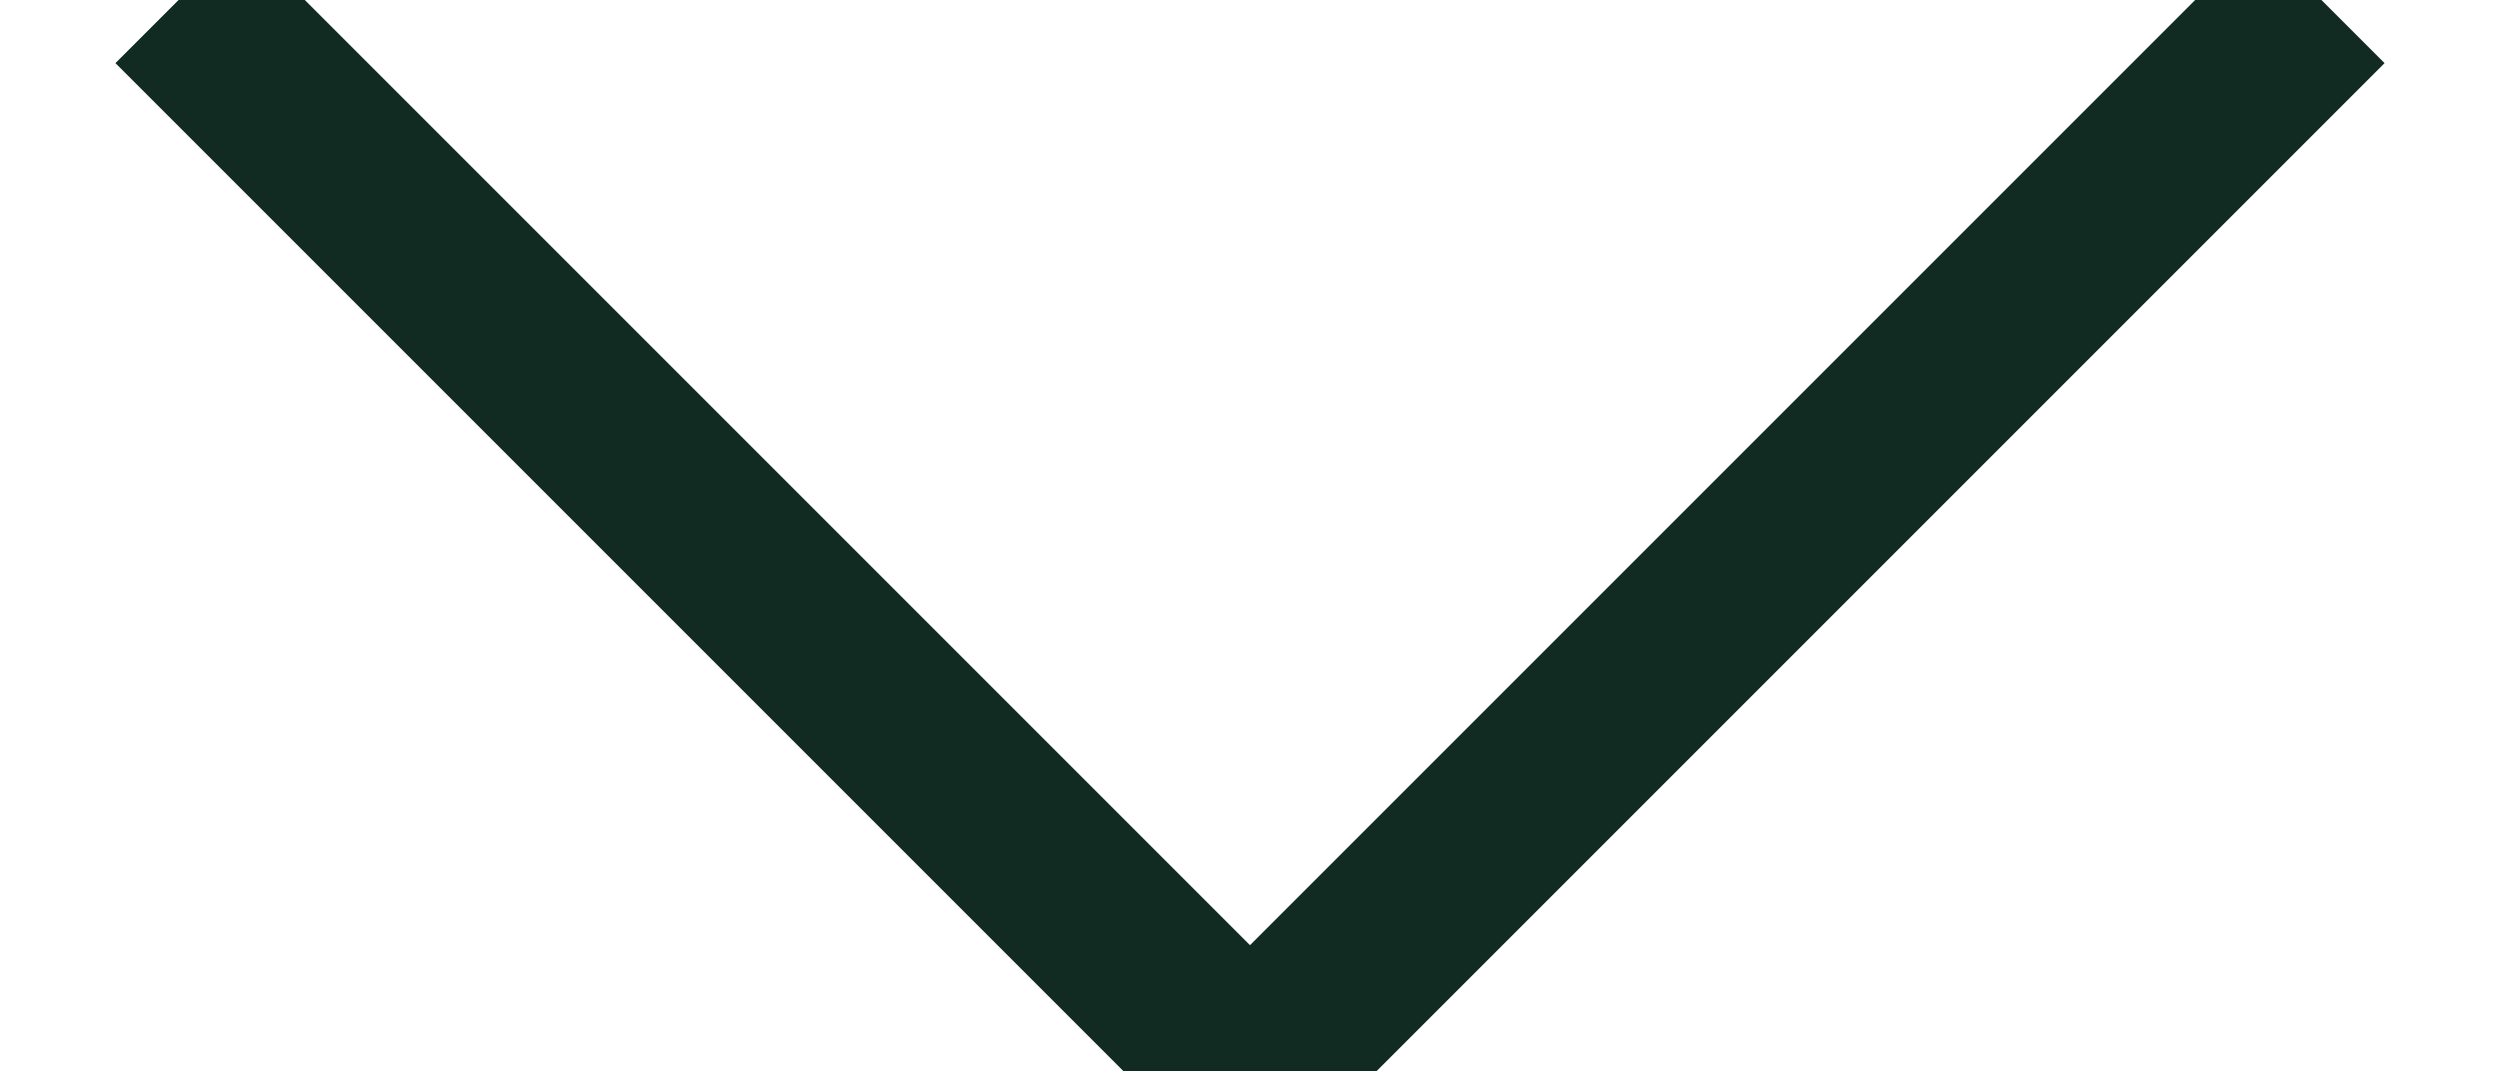 <?xml version="1.0" encoding="UTF-8"?>
<svg width="14px" height="6px" viewBox="0 0 14 6" version="1.1" xmlns="http://www.w3.org/2000/svg" xmlns:xlink="http://www.w3.org/1999/xlink">
    <title>4. Icons/direction-bottom</title>
    <g id="커뮤니티" stroke="none" stroke-width="1" fill="none" fill-rule="evenodd">
        <g id="PC)-FAQ" transform="translate(-1521, -394)" stroke="#112B23">
            <g id="Stacked-Group" transform="translate(360, 309)">
                <g transform="translate(0, 76)" id="mypage_일대일문의-copy-8">
                    <g transform="translate(20, 0)">
                        <g id="Path-7" transform="translate(1136, 0)">
                            <polyline transform="translate(12, 12) scale(-1, -1) rotate(90) translate(-12, -12) " points="15 6 9 12 15 18"></polyline>
                        </g>
                    </g>
                </g>
            </g>
        </g>
    </g>
</svg>